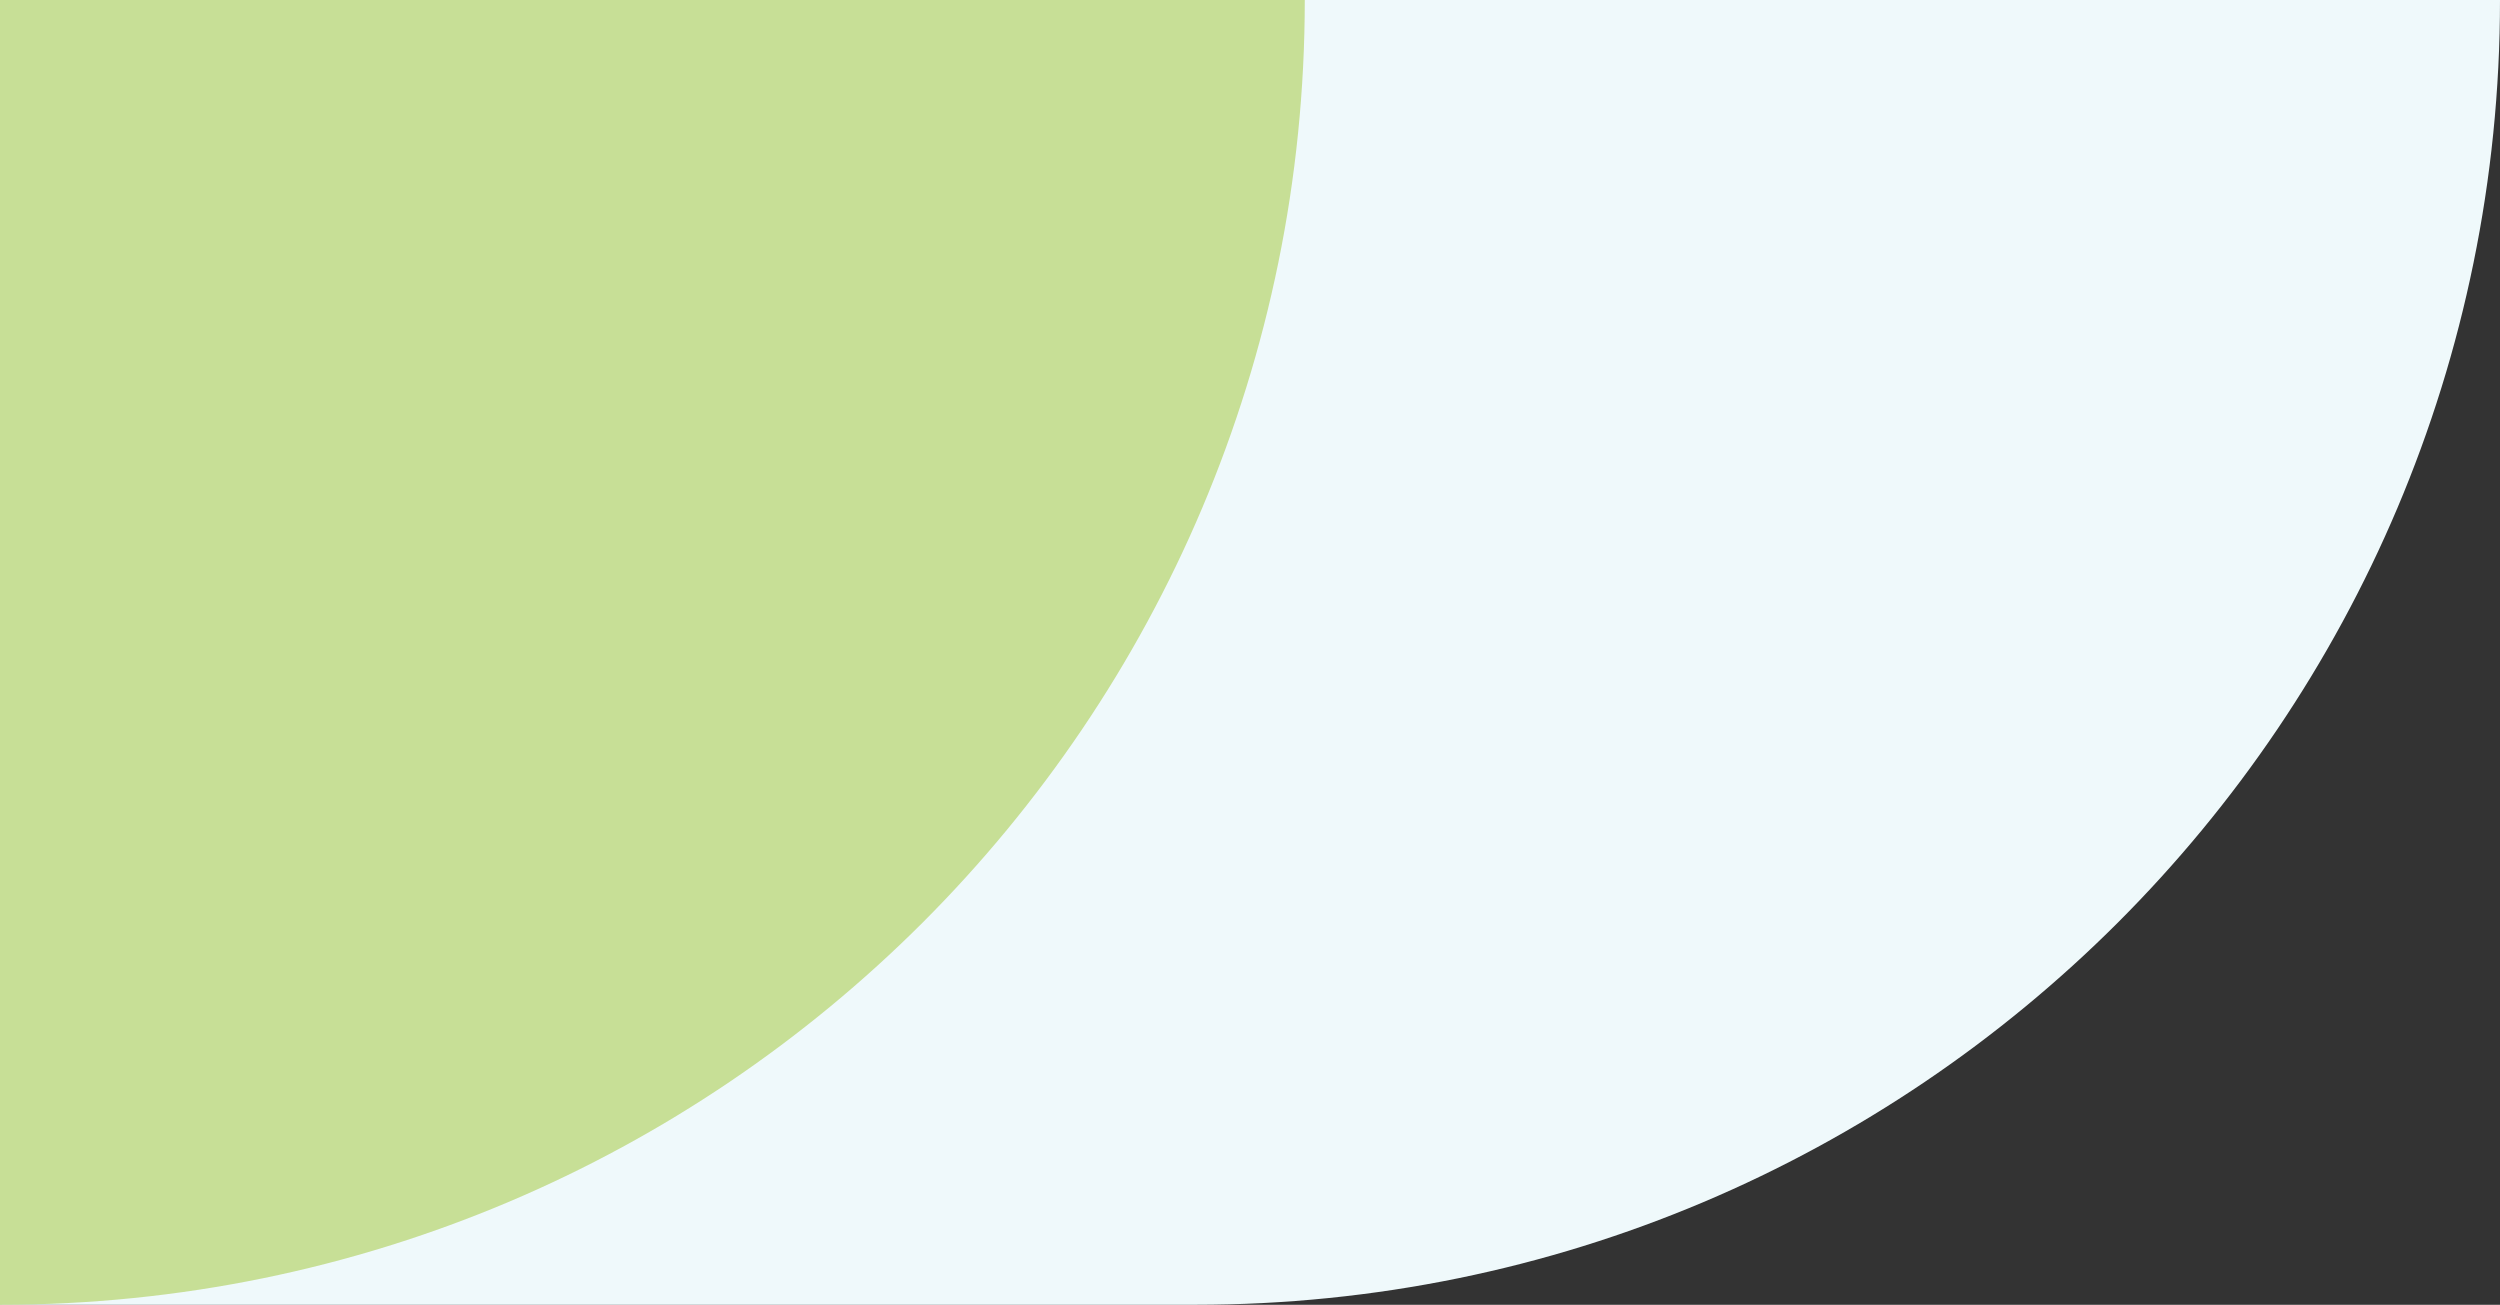 <svg width="251" height="131" viewBox="0 0 251 131" fill="none" xmlns="http://www.w3.org/2000/svg">
<rect x="0" y="0" width="251" height="131" fill="#333333" stroke="none"/>
<path d="M0 0H251C251 72.349 192.349 131 120 131H0V0Z" fill="#EFF9FB"/>
<path d="M0 0H131C131 72.349 72.349 131 0 131V0Z" fill="#C7DF96"/>
</svg>
